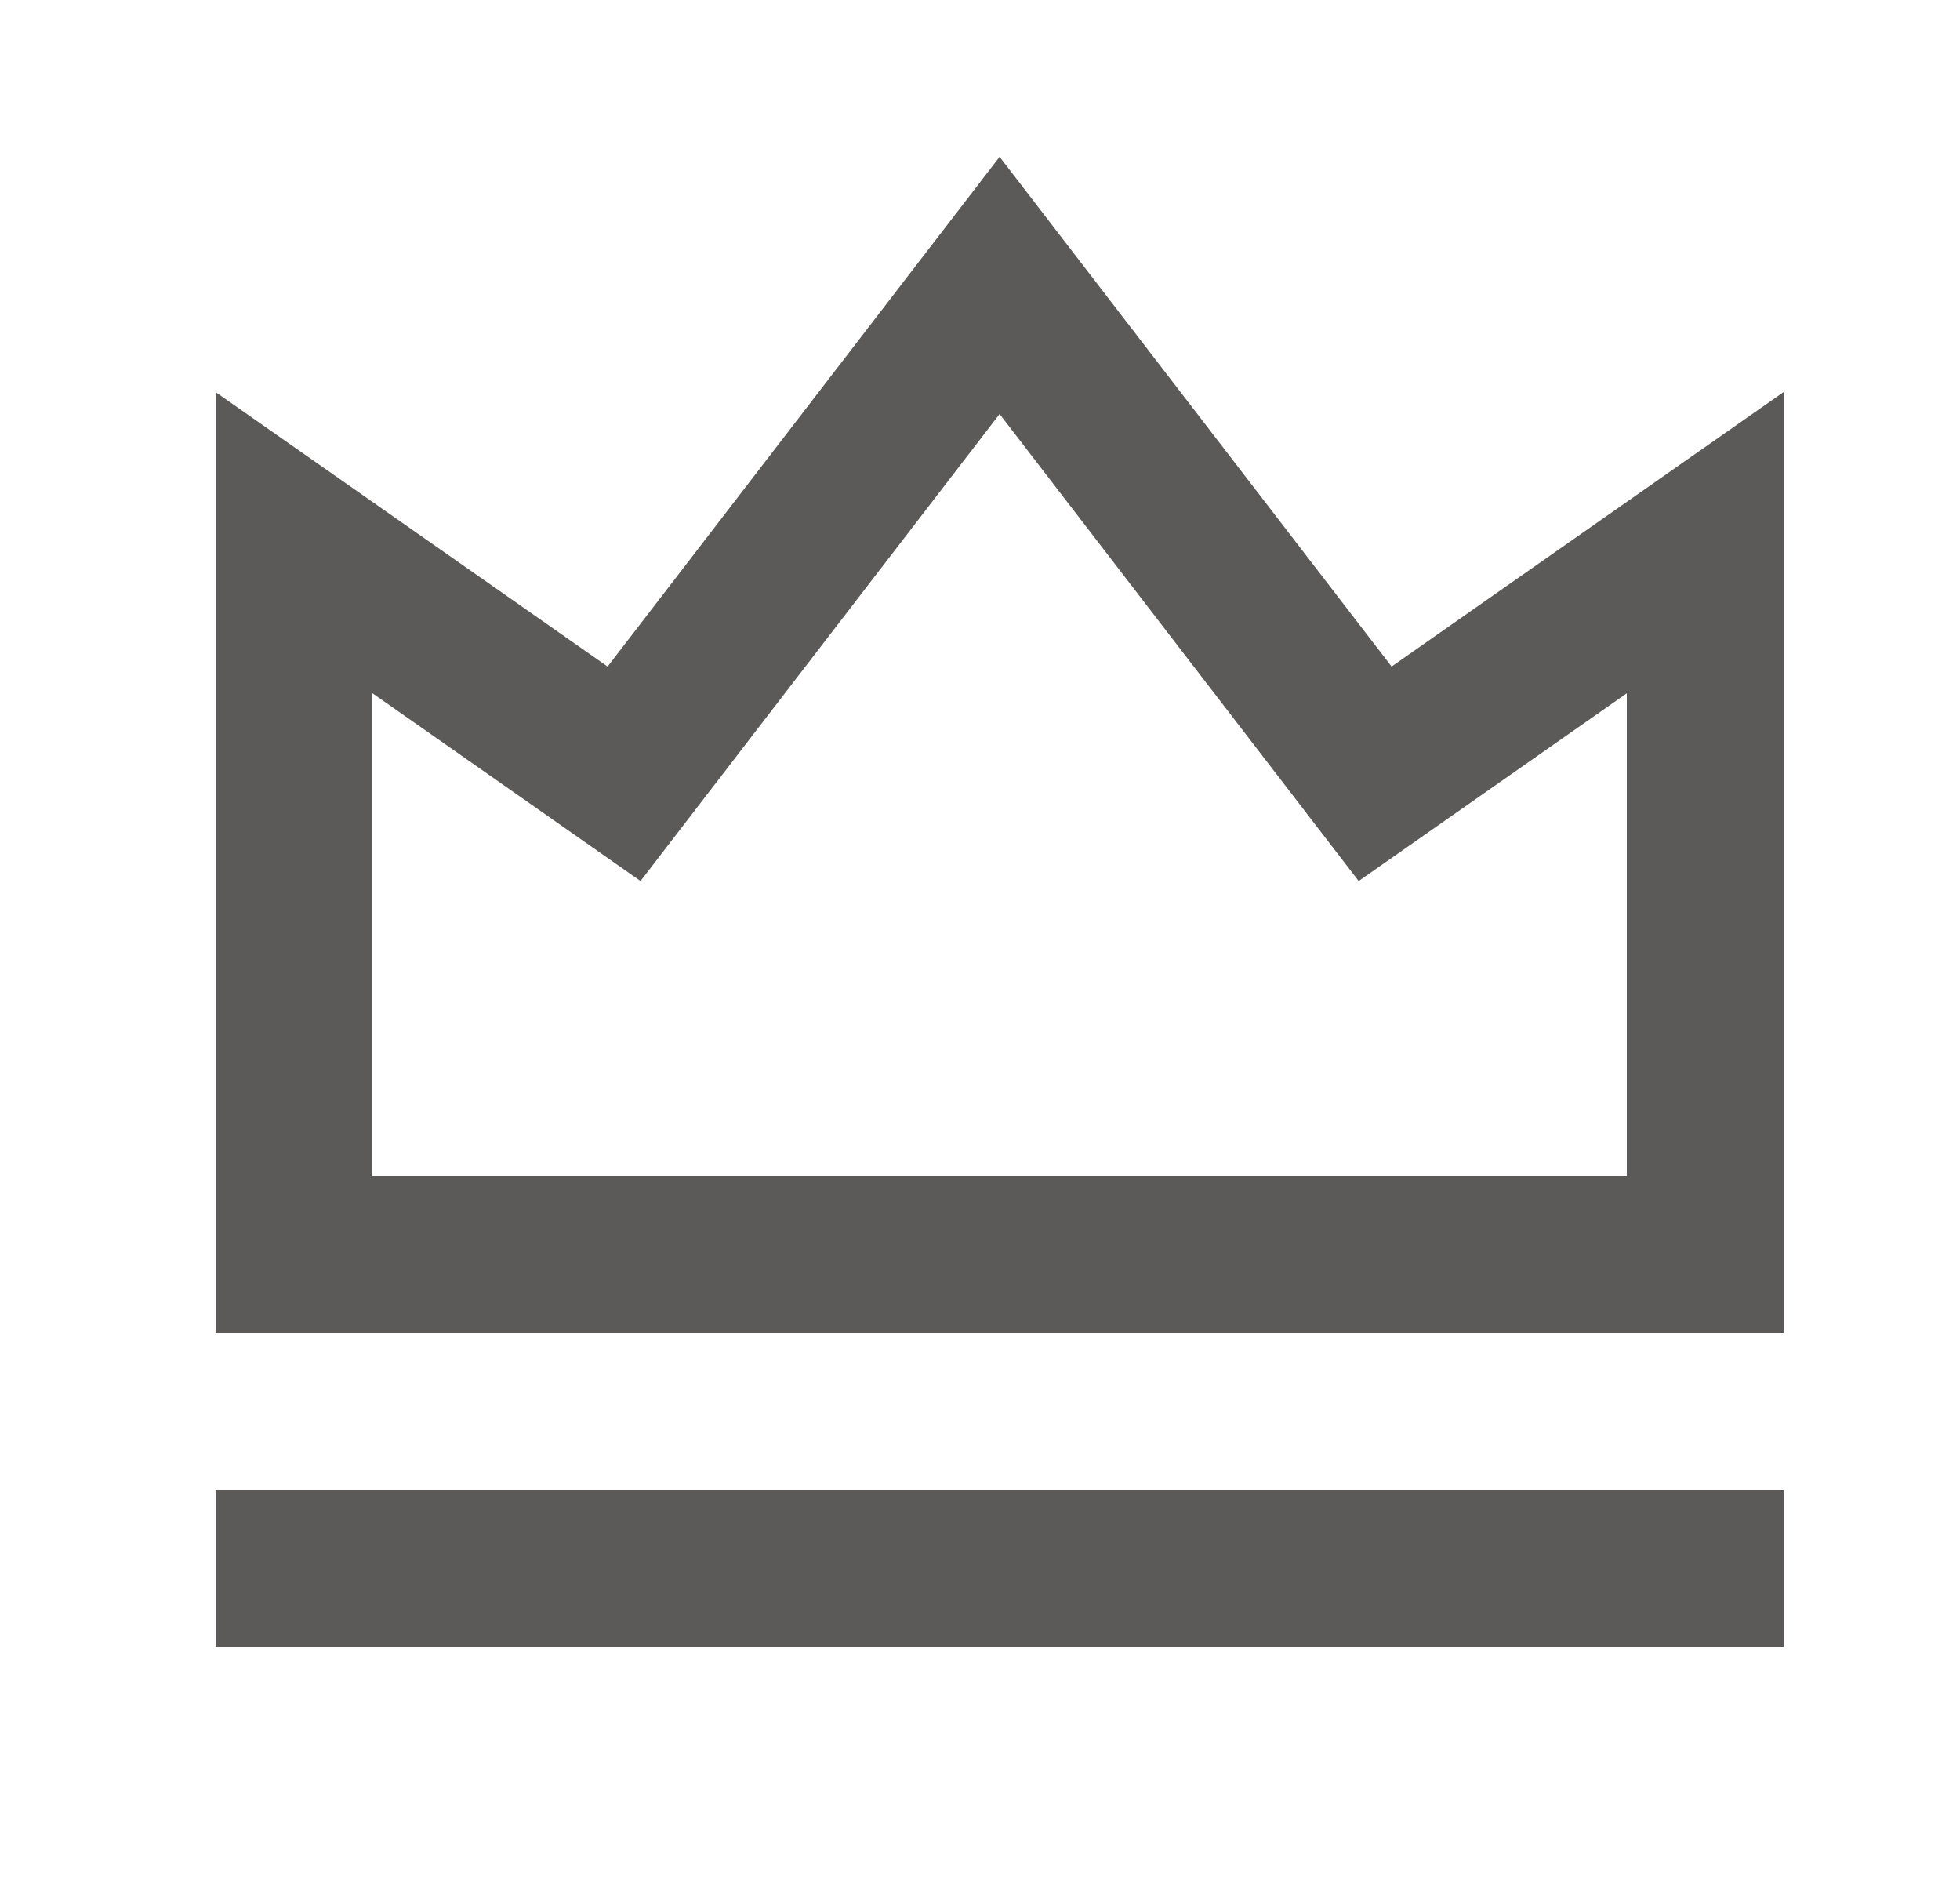 <?xml version="1.0" encoding="UTF-8"?>
<svg xmlns="http://www.w3.org/2000/svg" width="25" height="24" viewBox="0 0 25 24" fill="none">
  <path d="M2.75 19H22.75V21H2.75V19ZM2.75 5L7.75 8.5L12.75 2L17.75 8.5L22.75 5V17H2.75V5ZM4.75 8.841V15H20.75V8.841L17.33 11.235L12.75 5.28L8.17 11.235L4.75 8.84V8.841Z" fill="#181513" fill-opacity="0.7"></path>
</svg>
